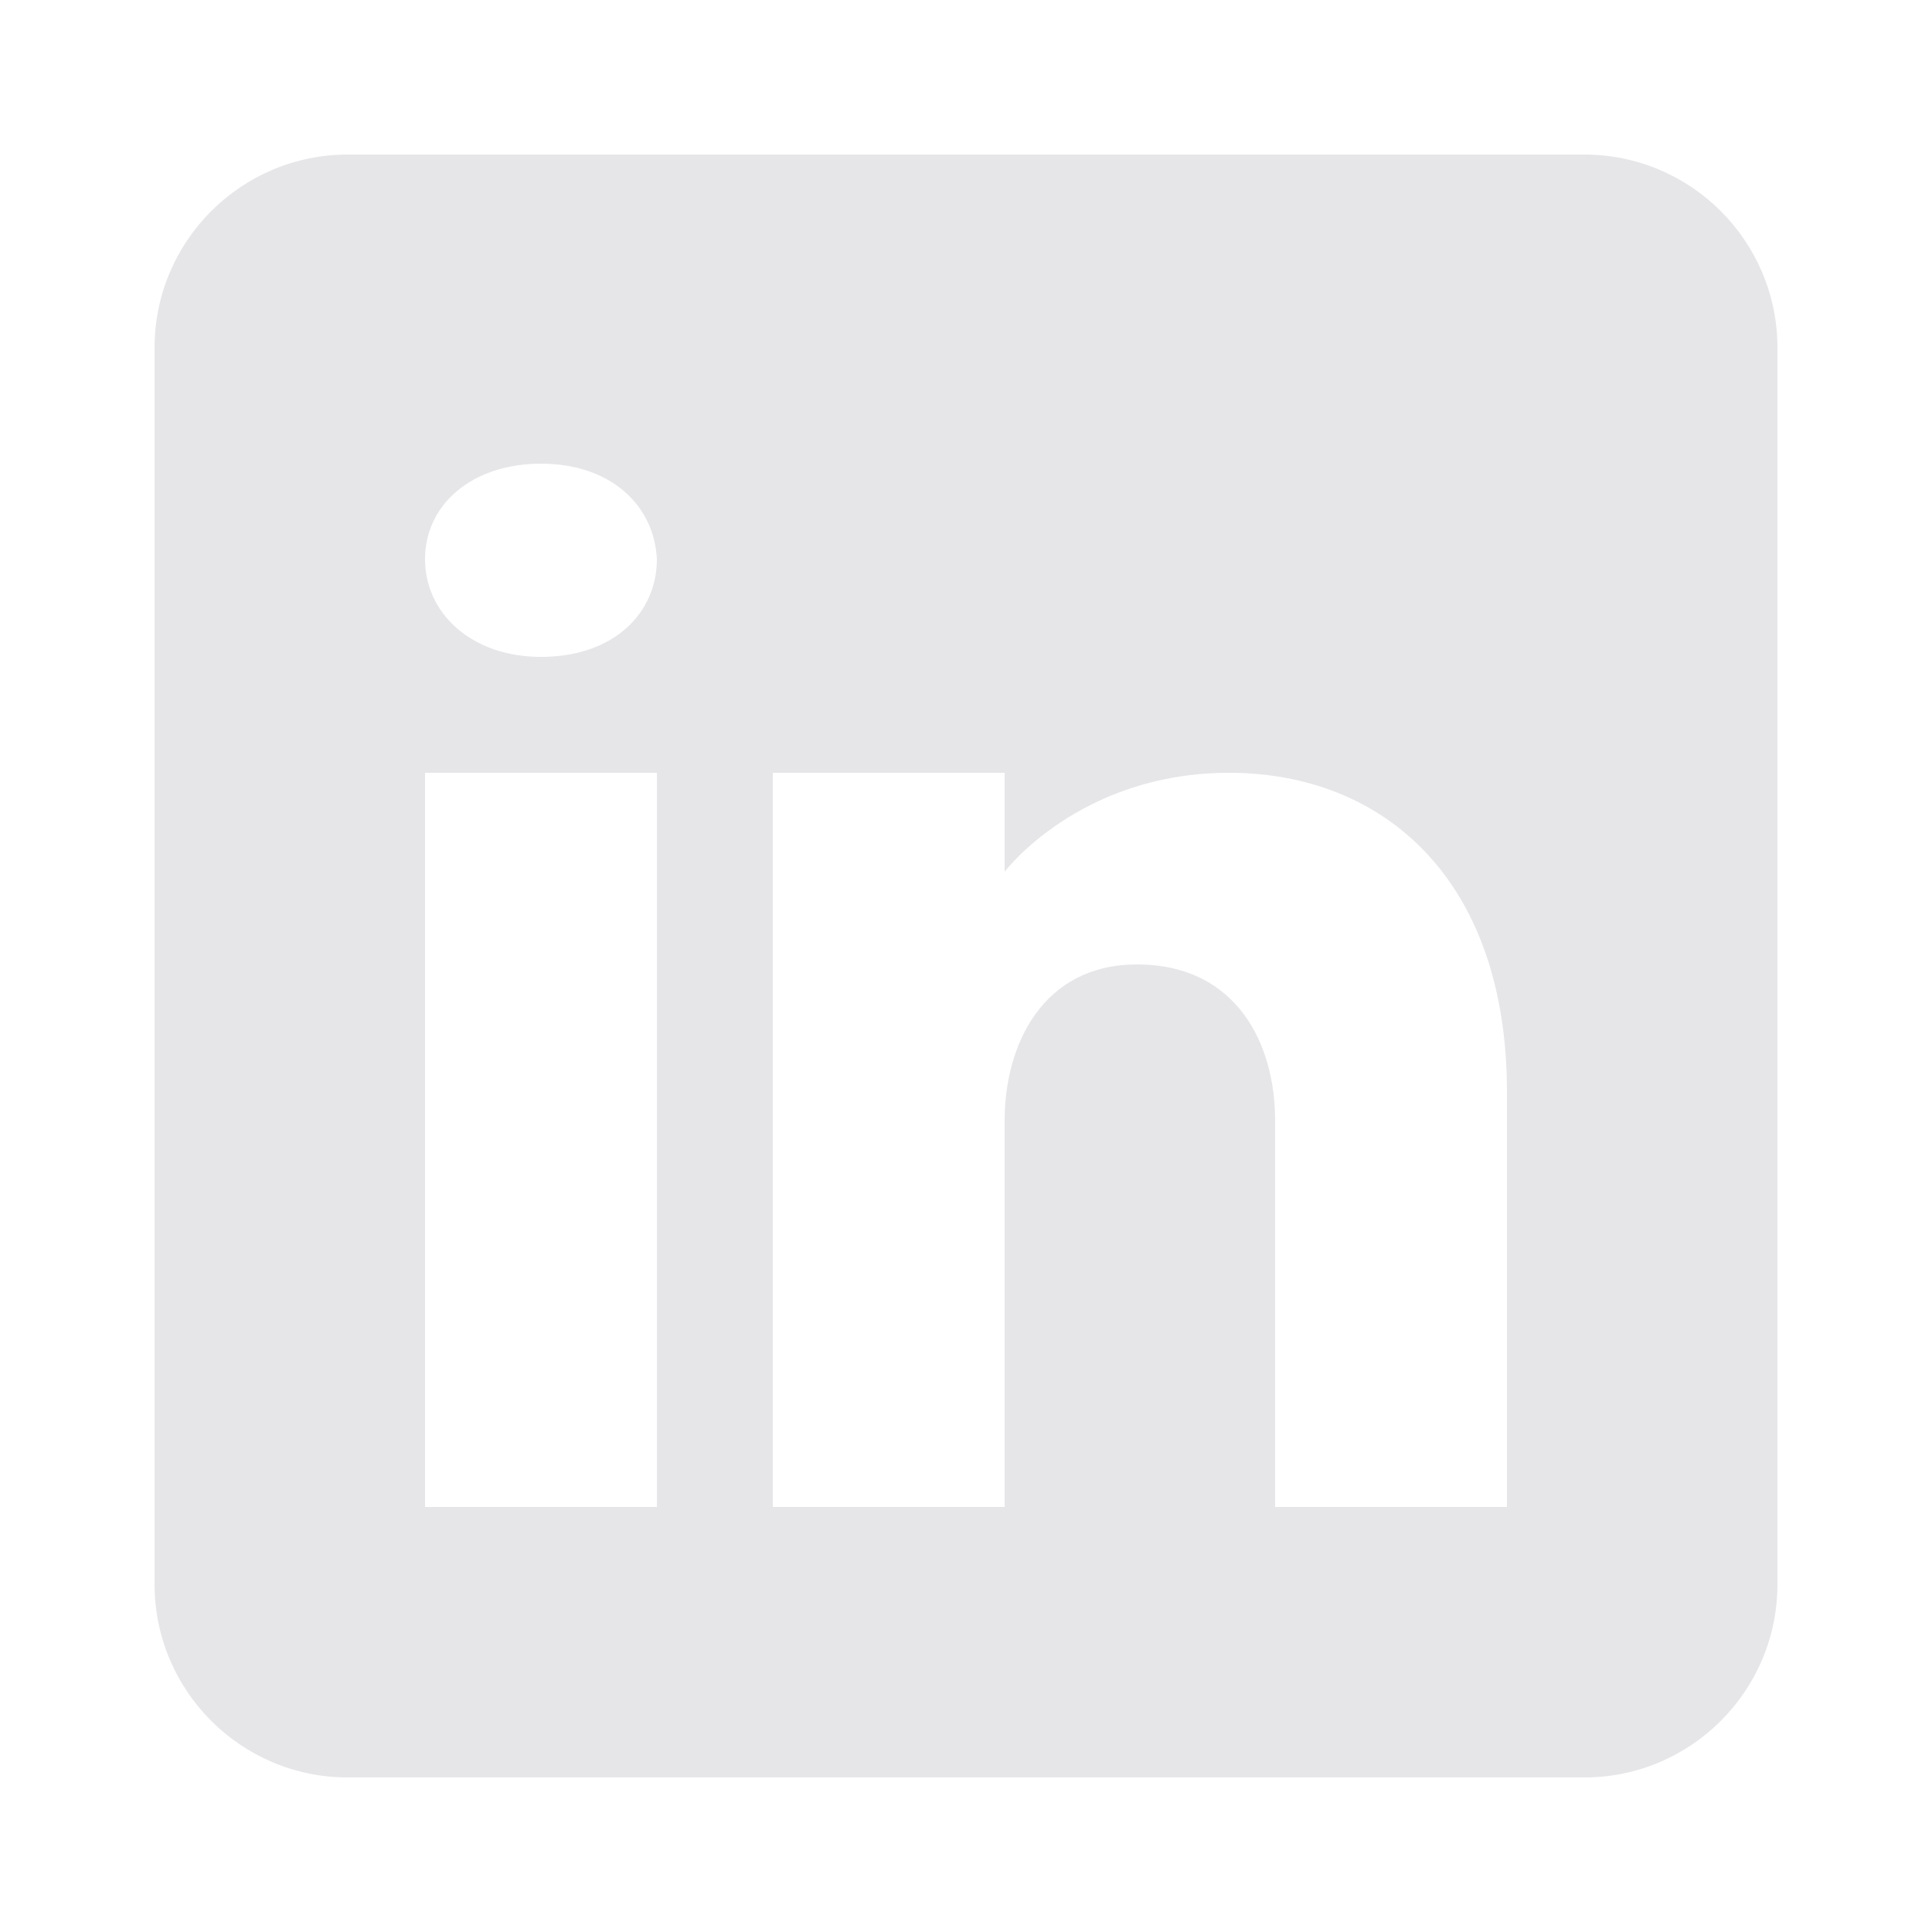 <svg xmlns="http://www.w3.org/2000/svg" x="0px"
								y="0px" width="25" height="25" viewBox="0,0,256,256" style="fill:#000000;">
								<g fill="#e6e6e9" fill-rule="nonzero" stroke="none" stroke-width="1"
									stroke-linecap="butt" stroke-linejoin="miter" stroke-miterlimit="10"
									stroke-dasharray="" stroke-dashoffset="0" font-family="none" font-weight="none"
									font-size="none" text-anchor="none" style="mix-blend-mode: normal">
									<g transform="scale(5.12,5.12)">
										<path
											d="M41,4h-32c-2.76,0 -5,2.24 -5,5v32c0,2.76 2.24,5 5,5h32c2.76,0 5,-2.24 5,-5v-32c0,-2.76 -2.24,-5 -5,-5zM17,20v19h-6v-19zM11,14.47c0,-1.4 1.2,-2.47 3,-2.47c1.8,0 2.93,1.07 3,2.47c0,1.4 -1.12,2.53 -3,2.53c-1.8,0 -3,-1.13 -3,-2.53zM39,39h-6c0,0 0,-9.26 0,-10c0,-2 -1,-4 -3.5,-4.04h-0.08c-2.42,0 -3.42,2.06 -3.42,4.04c0,0.91 0,10 0,10h-6v-19h6v2.56c0,0 1.93,-2.56 5.81,-2.56c3.97,0 7.19,2.73 7.19,8.26z">
										</path>
									</g>
								</g>
							</svg>
